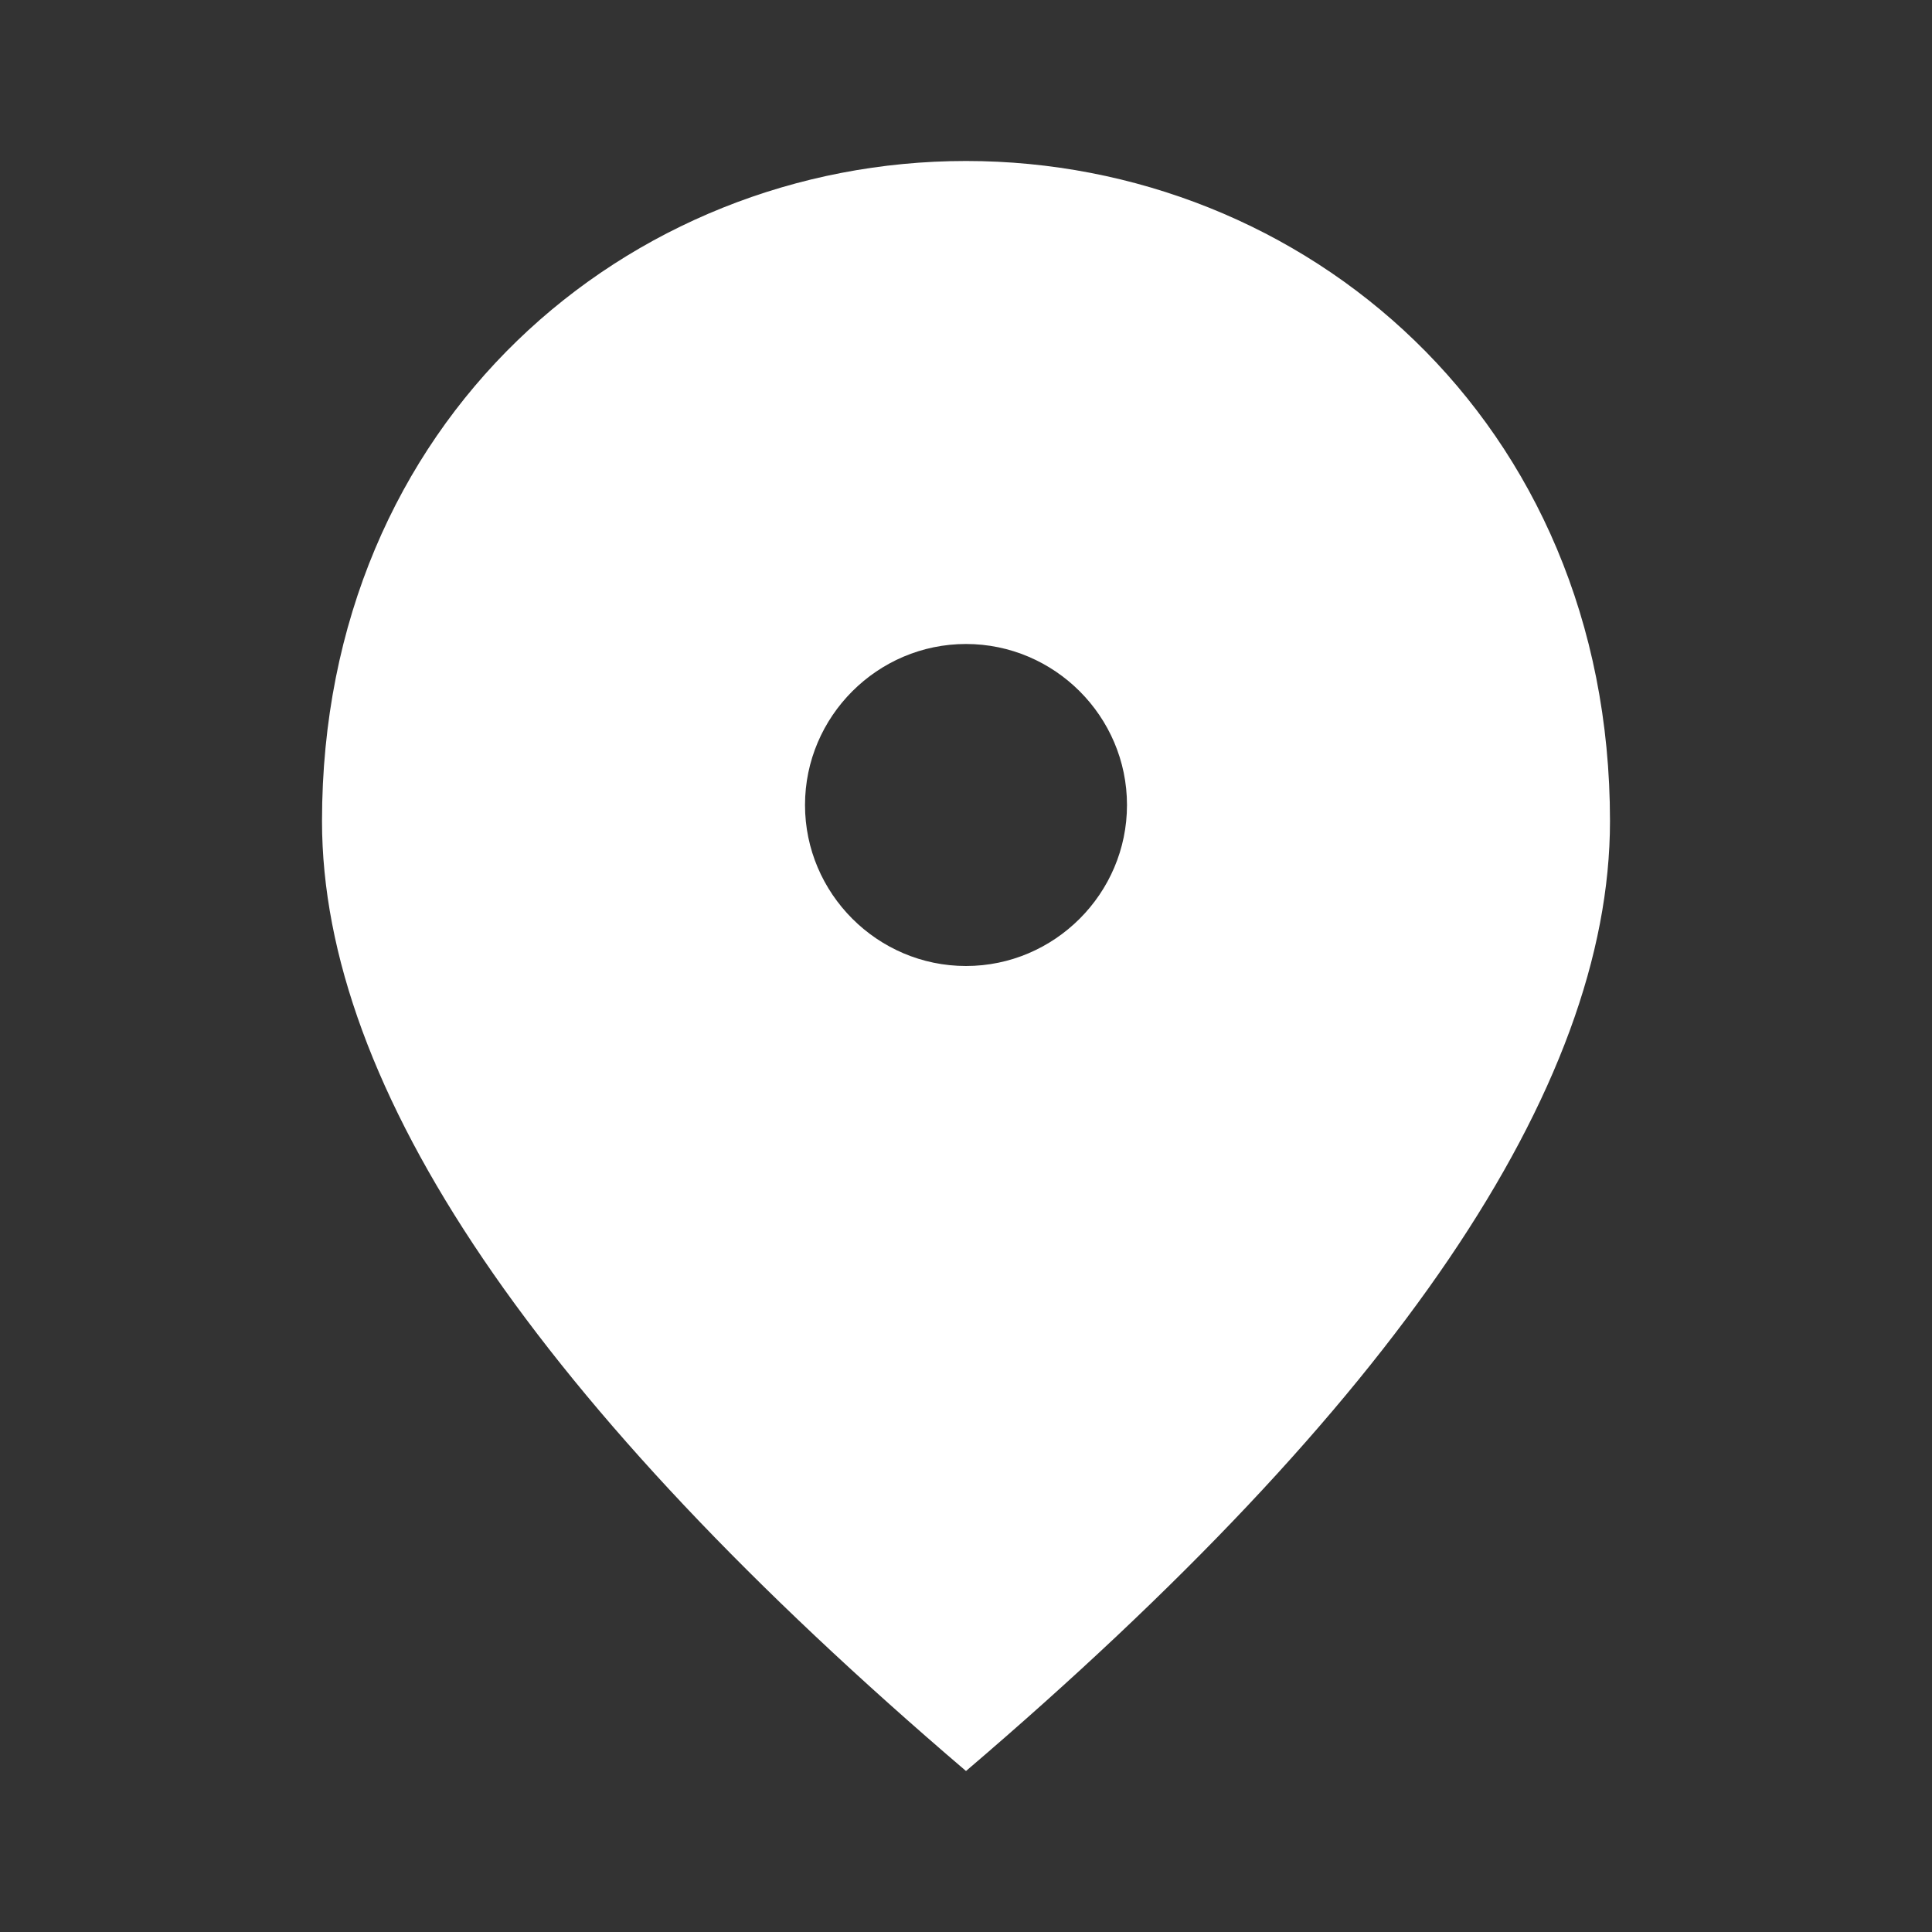 <?xml version="1.0" encoding="UTF-8"?> <svg xmlns="http://www.w3.org/2000/svg" width="64" height="64" viewBox="0 0 64 64" fill="none"><rect x="0" y="0" width="64" height="64" fill="#333333" stroke="none"/> <path d="M32 5.333C20.8 5.333 10.667 13.92 10.667 27.2C10.667 36.053 17.787 46.533 32 58.667C46.213 46.533 53.333 36.053 53.333 27.2C53.333 13.92 43.2 5.333 32 5.333ZM32 32C29.067 32 26.667 29.6 26.667 26.667C26.667 23.733 29.067 21.333 32 21.333C34.933 21.333 37.333 23.733 37.333 26.667C37.333 29.6 34.933 32 32 32Z" fill="white"></path> </svg> 